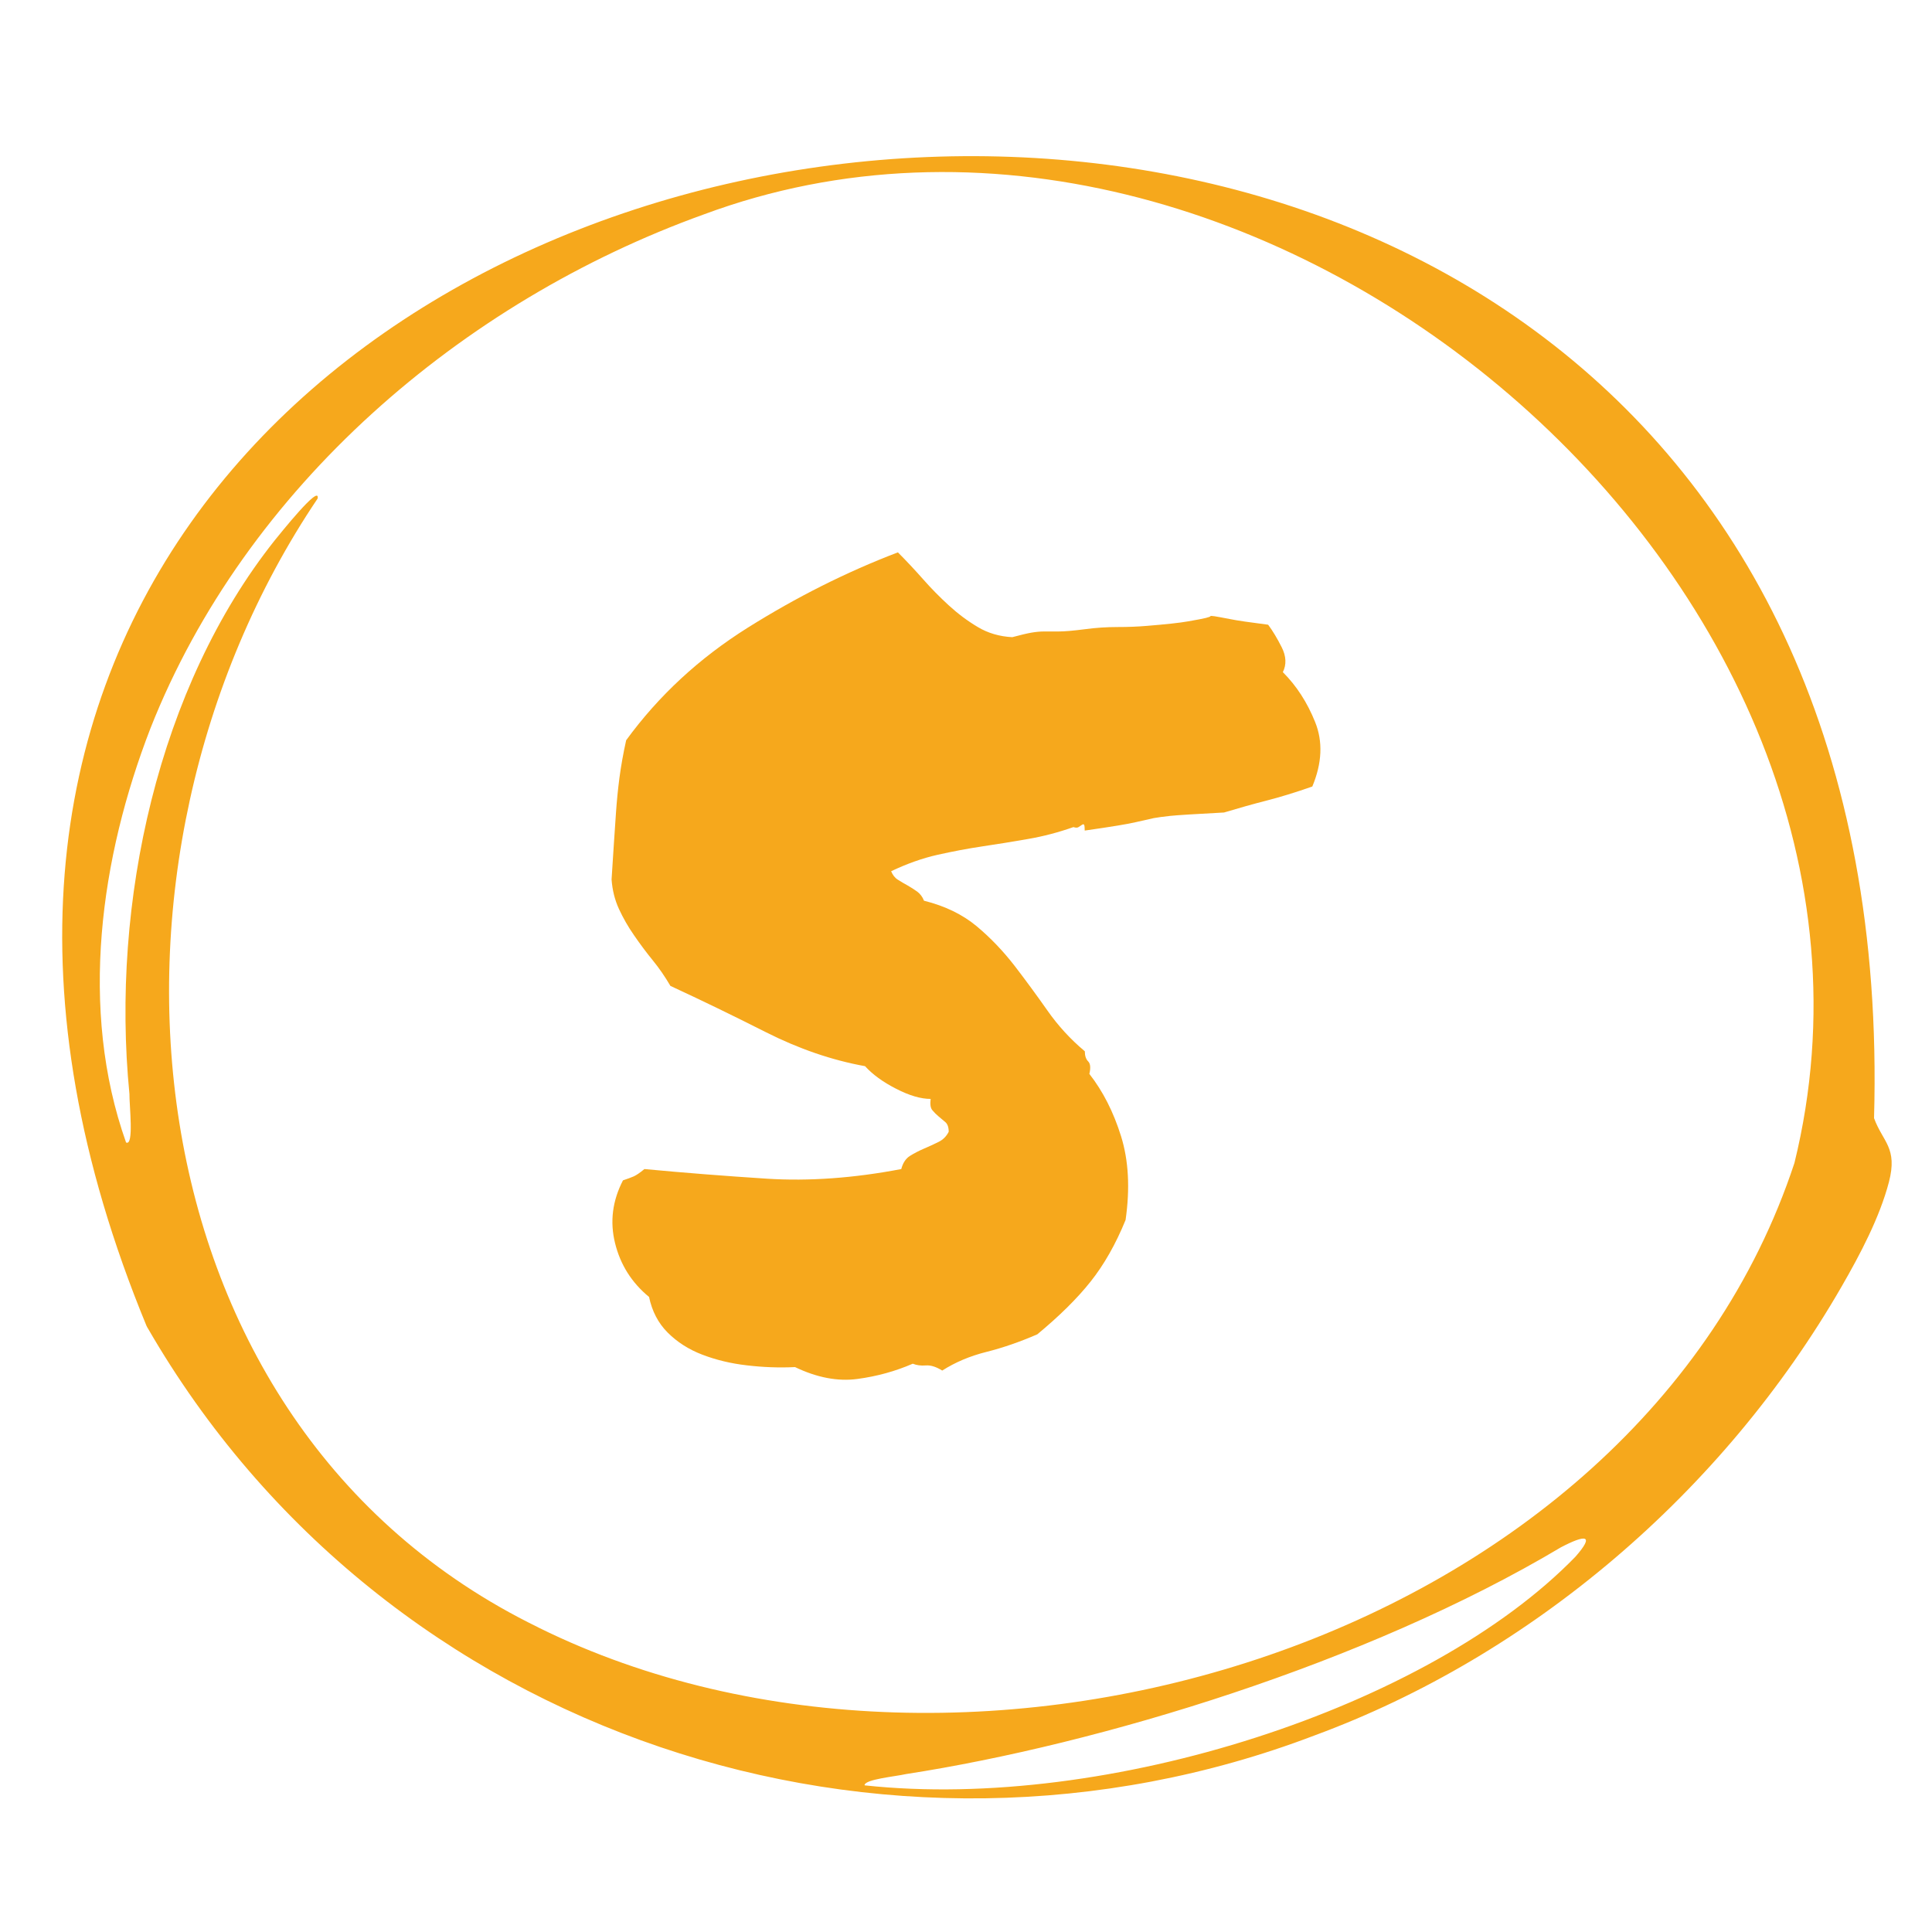 <?xml version="1.0" encoding="UTF-8"?>
<svg id="Layer_1" data-name="Layer 1" xmlns="http://www.w3.org/2000/svg" viewBox="0 0 200 200">
  <defs>
    <style>
      .cls-1, .cls-2 {
        fill: #f6a81c;
      }

      .cls-2 {
        fill-rule: evenodd;
      }
    </style>
  </defs>
  <path class="cls-2" d="M15.28,137.46c24.61,42.64,76.65,59.02,120.78,42.2,22.4-8.25,42.29-25.15,54.59-46.49,1.92-3.33,3.93-7.14,4.89-10.8.93-3.57-.64-4.15-1.54-6.62C198.34-37.72-41.74-.59,15.17,137.26l.11.21ZM55.67,168.44C12.55,147.4,7.46,89.31,32.88,51.61c.3-1.62-3.99,3.78-4.46,4.35-12.01,15.12-16.97,37.45-15.02,57.29-.02,1.16.49,5.44-.35,5.02-4.9-13.81-2.65-29.54,2.53-42.89,9.86-24.95,32.18-44.13,57.24-53.17C129.89.96,200.5,60.39,185.76,120.39c-16.41,49.71-85.33,70.12-129.92,48.14l-.18-.09ZM89.5,184.79c.06-.6,3.2-.89,4.3-1.14,19.98-3.09,47.6-11.44,67.78-23.47,2.56-1.34,3.54-1.34,1.5.98-15.17,15.61-48.42,26.37-73.56,23.66l-.02-.02Z"/>
  <path class="cls-1" d="M131.27,64.66c.47.63.94,1.41,1.41,2.34s.51,1.8.12,2.58c1.41,1.41,2.52,3.12,3.34,5.16.82,2.03.72,4.26-.29,6.68-1.8.63-3.38,1.11-4.75,1.46-1.37.35-2.83.76-4.39,1.23-2.97.16-4.82.27-5.57.35-.74.08-1.31.16-1.7.23-.39.08-1,.22-1.82.41-.82.2-2.6.49-5.33.88,0-.31-.02-.51-.06-.59-.04-.08-.12-.08-.23,0-.12.08-.23.16-.35.23-.12.08-.29.08-.53,0-1.56.55-3.12.96-4.69,1.23-1.56.27-3.12.53-4.69.76-1.56.23-3.12.53-4.69.88-1.56.35-3.16.92-4.8,1.7.16.39.39.69.7.88.31.2.64.39,1,.59.35.2.68.41,1,.64.31.23.55.55.7.94,2.19.55,4,1.43,5.45,2.64,1.45,1.21,2.75,2.58,3.93,4.1,1.17,1.52,2.3,3.07,3.4,4.63,1.09,1.56,2.38,2.97,3.87,4.22,0,.47.12.82.35,1.05s.27.67.12,1.29c1.41,1.8,2.5,3.95,3.28,6.45.78,2.5.94,5.39.47,8.67-1.02,2.5-2.23,4.63-3.63,6.39s-3.24,3.57-5.51,5.45c-1.8.78-3.56,1.39-5.27,1.82-1.72.43-3.24,1.08-4.57,1.93-.63-.39-1.19-.57-1.7-.53-.51.04-.96-.02-1.35-.18-1.8.78-3.71,1.31-5.74,1.58-2.03.27-4.18-.14-6.45-1.23-1.64.08-3.3.02-4.98-.18-1.68-.19-3.22-.57-4.63-1.11-1.41-.54-2.6-1.31-3.57-2.28-.98-.98-1.62-2.21-1.93-3.69-1.8-1.48-2.97-3.34-3.52-5.57-.55-2.23-.27-4.39.82-6.5.47-.16.84-.29,1.11-.41.27-.12.64-.37,1.11-.76,4.14.39,8.38.72,12.71,1,4.33.27,8.96-.06,13.88-1,.16-.62.45-1.07.88-1.35.43-.27.92-.53,1.46-.76.55-.23,1.05-.47,1.52-.7s.82-.59,1.05-1.05c0-.47-.12-.8-.35-1-.23-.19-.47-.39-.7-.59-.23-.19-.45-.41-.64-.64-.2-.23-.25-.62-.18-1.17-1.02,0-2.21-.35-3.57-1.05-1.37-.7-2.44-1.48-3.22-2.34-3.44-.62-6.86-1.8-10.25-3.51-3.4-1.72-6.7-3.32-9.9-4.8-.55-.94-1.15-1.82-1.82-2.64-.67-.82-1.31-1.68-1.93-2.58-.63-.9-1.15-1.82-1.58-2.75-.43-.94-.68-1.95-.76-3.05.08-1.25.16-2.44.23-3.57.08-1.13.16-2.26.23-3.4.08-1.13.19-2.3.35-3.52.16-1.21.39-2.52.7-3.92,3.36-4.61,7.56-8.5,12.6-11.66,5.04-3.16,10.21-5.76,15.53-7.79.86.86,1.72,1.78,2.58,2.75.86.98,1.76,1.89,2.7,2.75.94.86,1.93,1.6,2.99,2.23,1.05.63,2.25.98,3.57,1.05.86-.23,1.52-.39,1.99-.47.47-.08.9-.12,1.29-.12h1.52c.62,0,1.52-.08,2.69-.23,1.17-.16,2.3-.23,3.4-.23s2.11-.04,3.05-.12c1.95-.16,3.38-.31,4.28-.47.9-.16,1.5-.27,1.82-.35.31-.08.47-.14.47-.18s.14-.04.41,0c.27.04.8.14,1.58.29.78.16,2.11.35,3.98.59Z"/>
</svg>